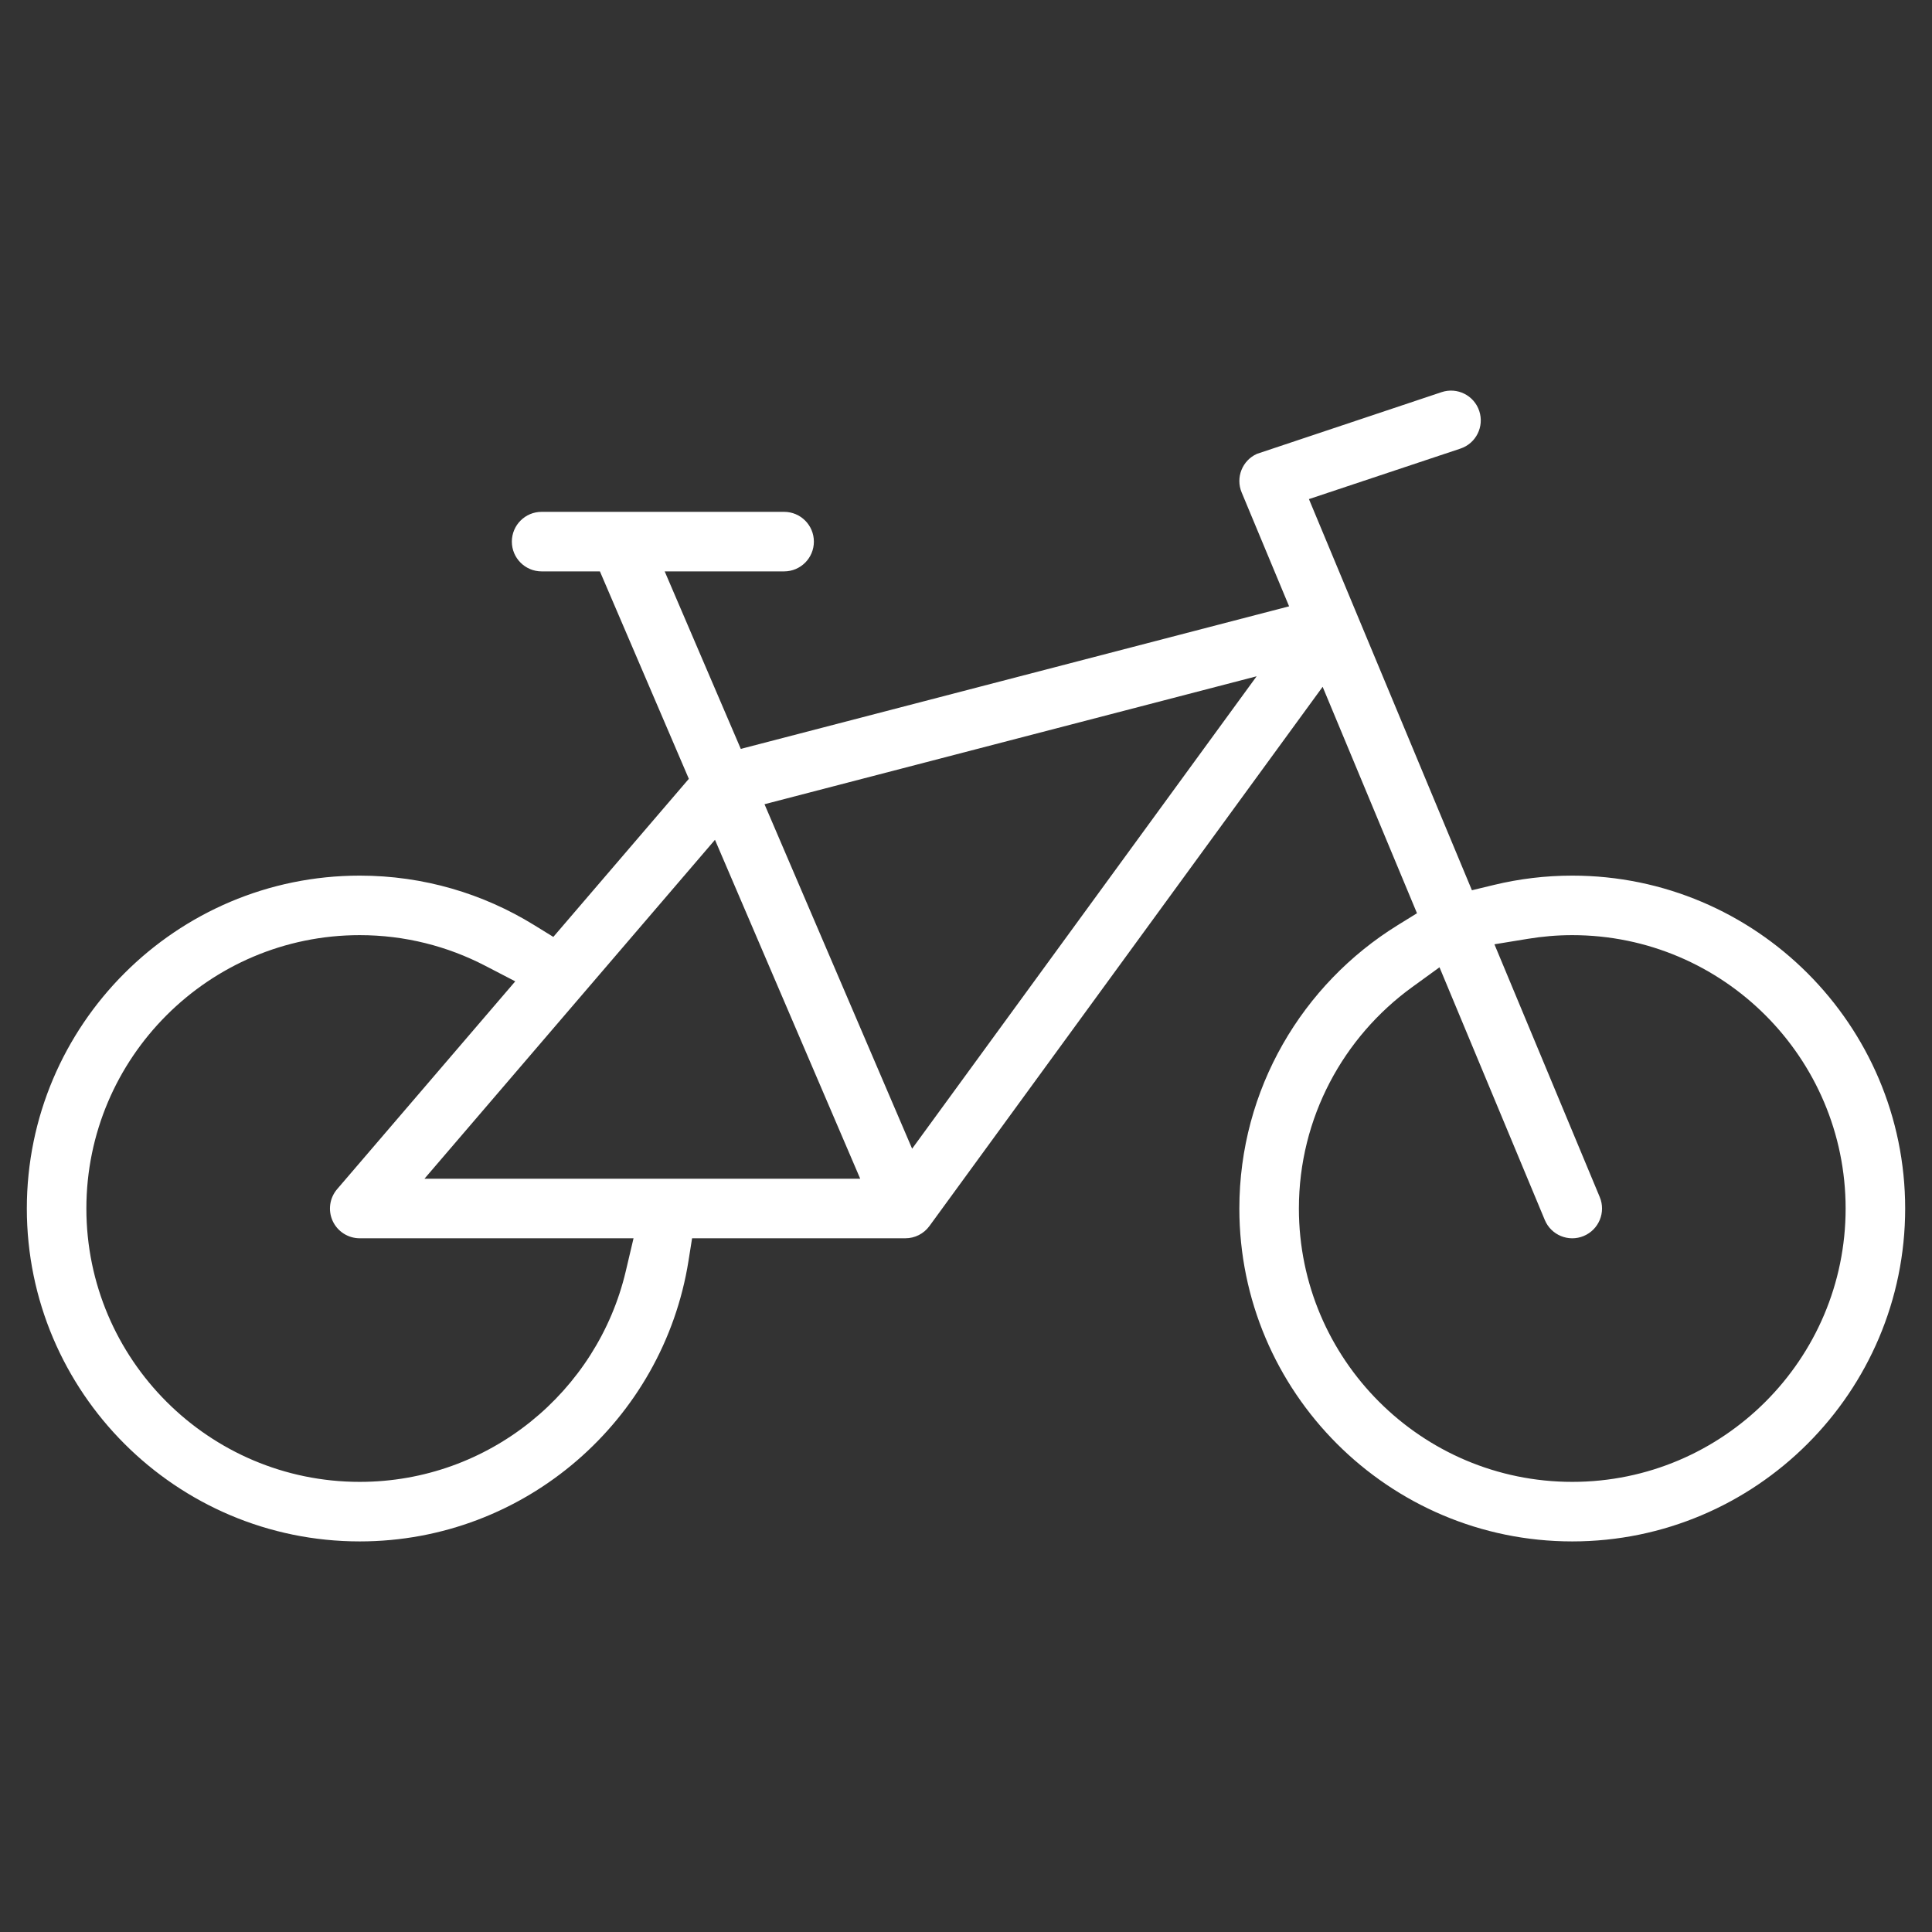 <?xml version="1.0" encoding="UTF-8"?> <svg xmlns="http://www.w3.org/2000/svg" width="72" height="72" viewBox="0 0 72 72" fill="none"><rect x="0" y="0" width="72" height="72" fill="#333333" stroke="none"/><path fill-rule="evenodd" clip-rule="evenodd" d="M46.842 16.914L53.724 14.614C54.306 14.42 54.934 14.734 55.127 15.315C55.321 15.896 55.007 16.525 54.426 16.718L48.78 18.6L54.854 33.177L55.683 32.977C56.617 32.752 57.591 32.632 58.594 32.632C65.434 32.632 71 38.198 71 45.038C71 51.878 65.433 57.444 58.593 57.444C51.753 57.444 46.187 51.878 46.187 45.038C46.187 40.587 48.544 36.673 52.082 34.482L52.807 34.034L49.291 25.595L34.637 45.691C34.428 45.978 34.095 46.147 33.74 46.147H25.792L25.658 46.99C24.719 52.907 19.581 57.444 13.406 57.444C6.566 57.444 1 51.878 1 45.038C1 38.198 6.566 32.632 13.406 32.632C15.784 32.632 18.005 33.304 19.894 34.468L20.621 34.916L25.671 29.025L22.357 21.294H20.184C19.572 21.294 19.075 20.797 19.075 20.185C19.075 19.572 19.572 19.075 20.184 19.075H29.222C29.834 19.075 30.331 19.572 30.331 20.185C30.331 20.797 29.834 21.294 29.222 21.294H24.771L27.607 27.909L48.041 22.596L46.273 18.352C46.041 17.796 46.296 17.159 46.842 16.914ZM33.992 42.809L46.831 25.203L28.491 29.971L33.992 42.809ZM32.058 43.928L26.645 31.297L15.818 43.928H32.058ZM13.406 34.85C7.788 34.85 3.219 39.419 3.219 45.038C3.219 50.656 7.788 55.225 13.406 55.225C18.222 55.225 22.26 51.869 23.32 47.377L23.61 46.147H13.406C12.973 46.147 12.579 45.895 12.398 45.502C12.217 45.108 12.282 44.645 12.564 44.316L19.202 36.572L18.082 35.991C16.681 35.264 15.091 34.85 13.406 34.85ZM58.594 34.85C58.029 34.85 57.477 34.899 56.94 34.987L55.693 35.191L59.618 44.611C59.853 45.177 59.586 45.826 59.02 46.062C58.455 46.298 57.805 46.03 57.57 45.465L53.646 36.048L52.622 36.791C50.073 38.641 48.406 41.647 48.406 45.038C48.406 50.656 52.975 55.225 58.594 55.225C64.212 55.225 68.781 50.656 68.781 45.038C68.781 39.42 64.212 34.85 58.594 34.85Z" fill="white"></path></svg> 